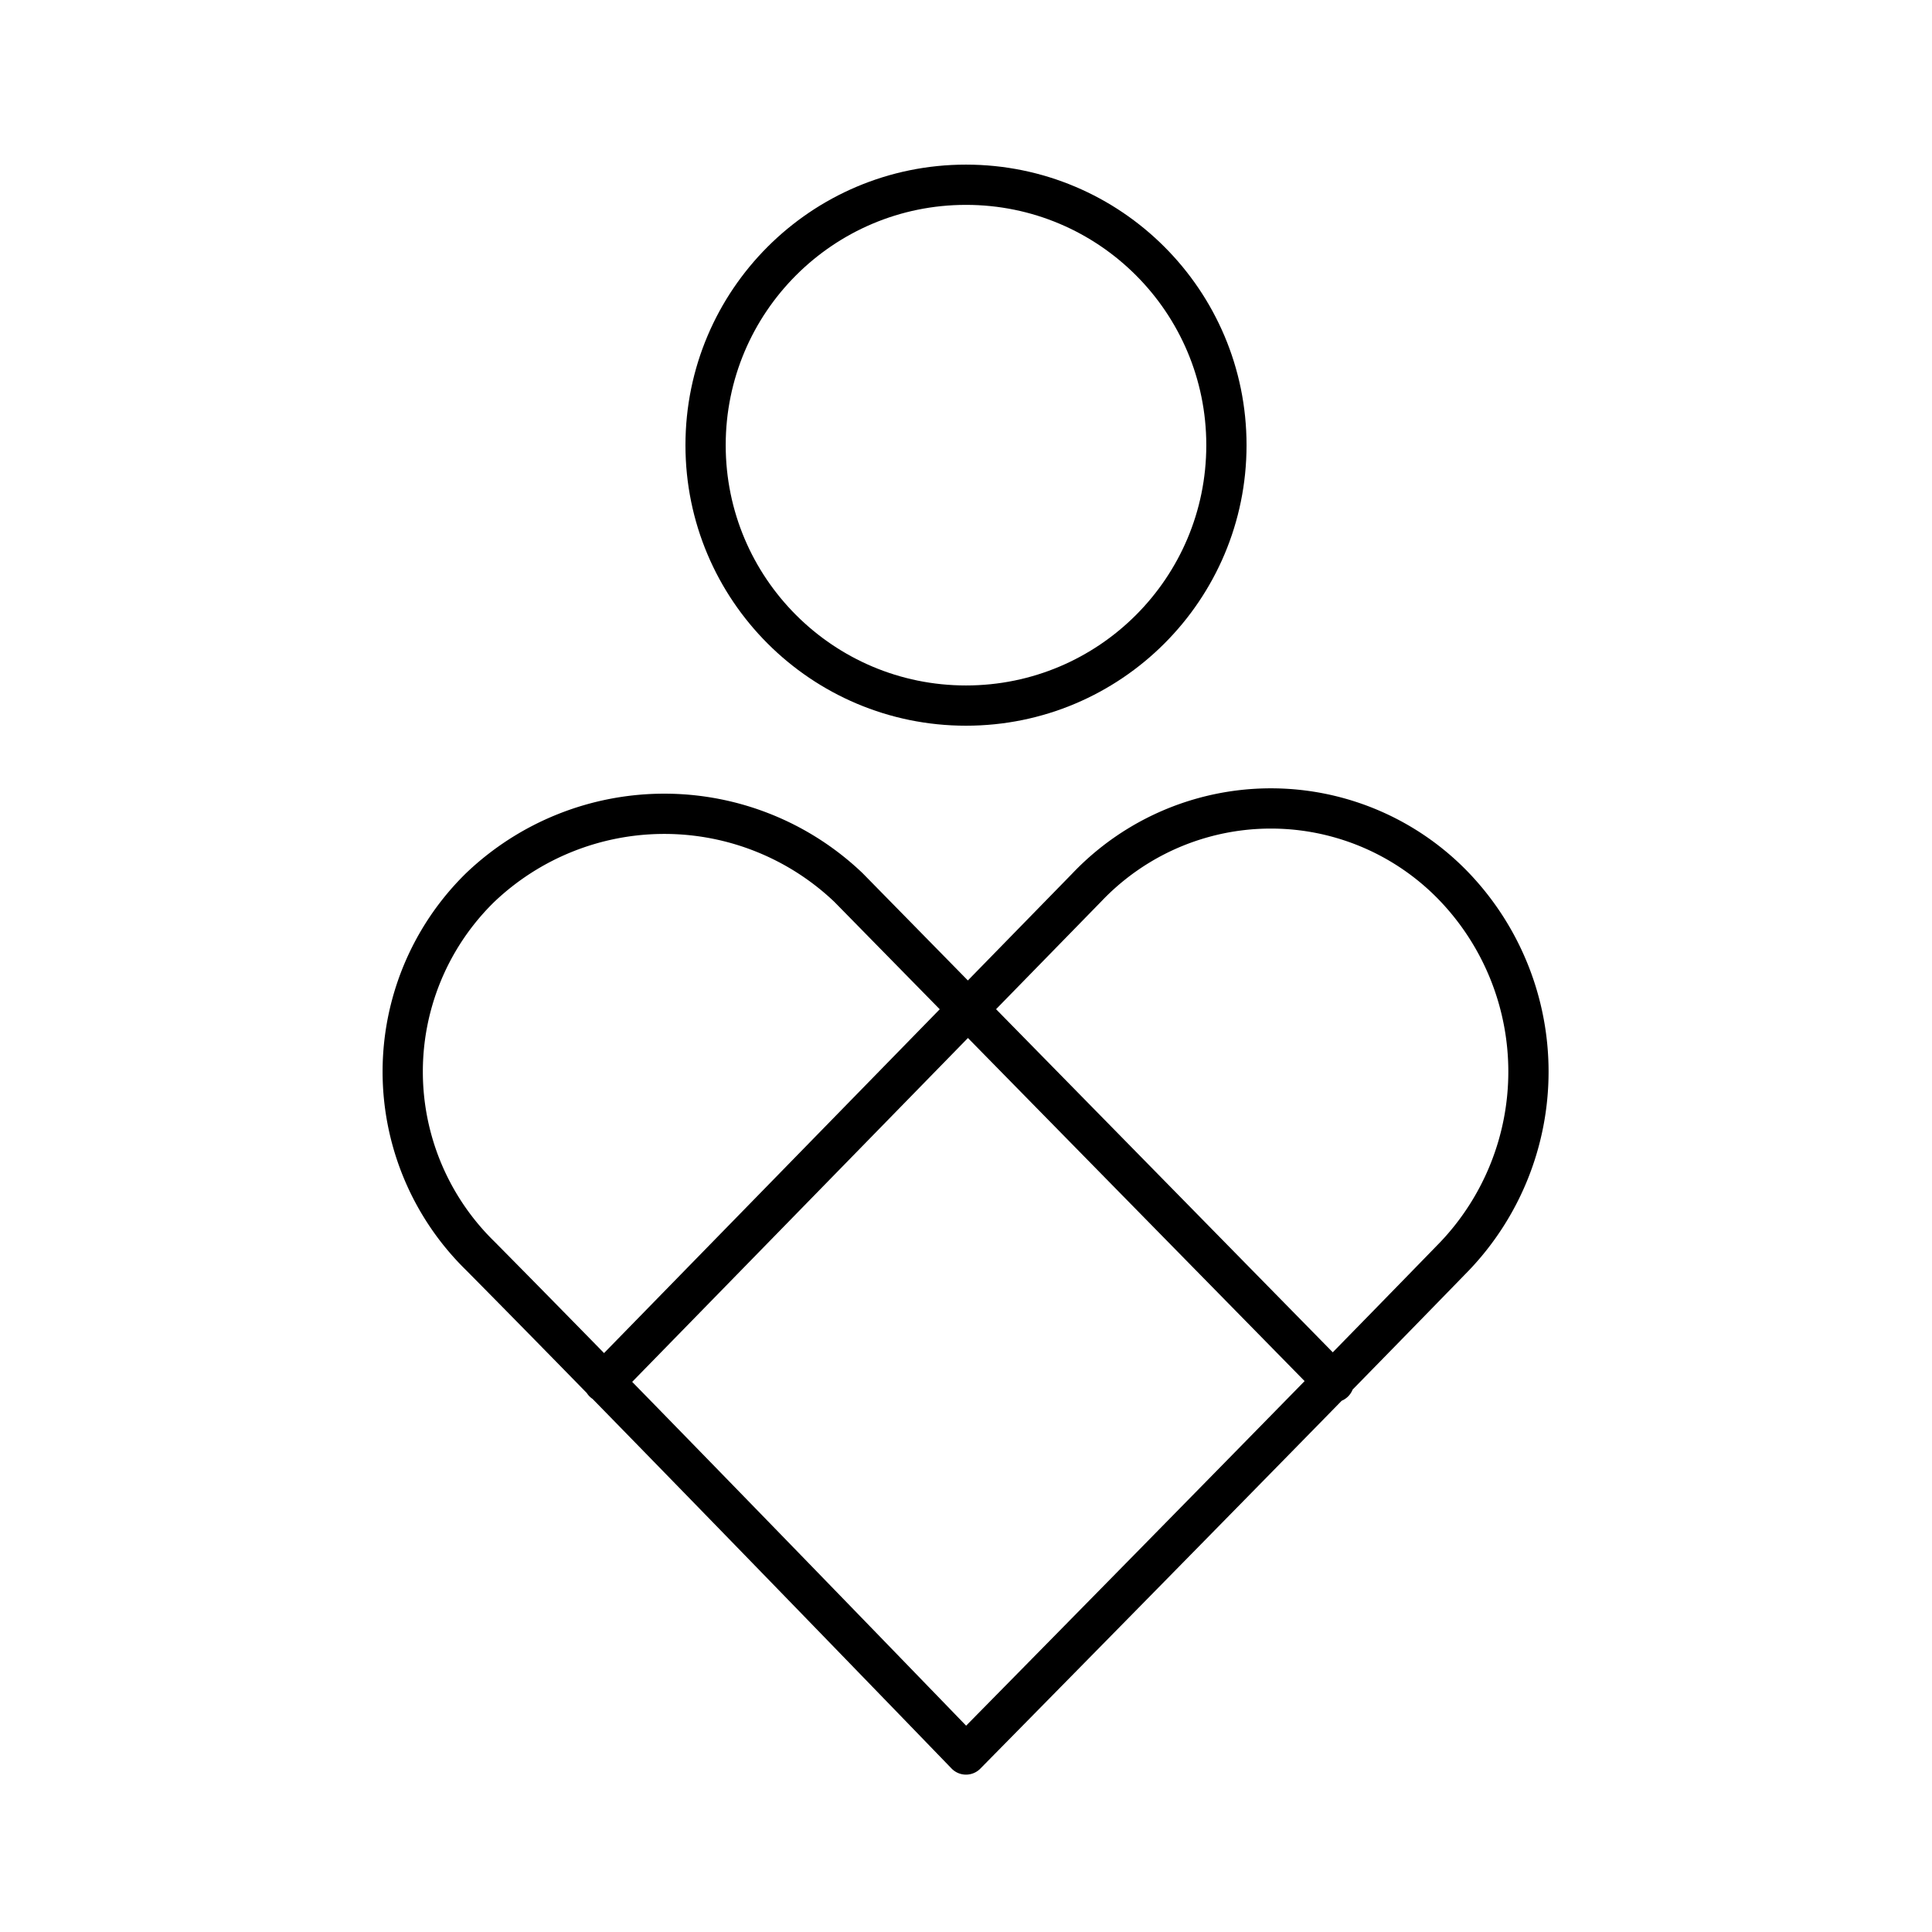<?xml version="1.0" encoding="utf-8"?>
<!-- Generator: www.svgicons.com -->
<svg xmlns="http://www.w3.org/2000/svg" width="800" height="800" viewBox="0 0 48 48">
<circle cx="24" cy="11.06" r="6.47" fill="none" stroke="currentColor" stroke-linecap="round" stroke-linejoin="round"/><path fill="none" stroke="currentColor" stroke-linecap="round" stroke-linejoin="round" d="m15 34.34l12-12.29a6.31 6.31 0 0 1 9.15 0a6.65 6.65 0 0 1 0 9.15C32.05 35.42 24 43.59 24 43.59s-8-8.28-12.07-12.39a6.4 6.4 0 0 1 0-9.15a6.63 6.63 0 0 1 9.15 0l12.06 12.29"/>
</svg>